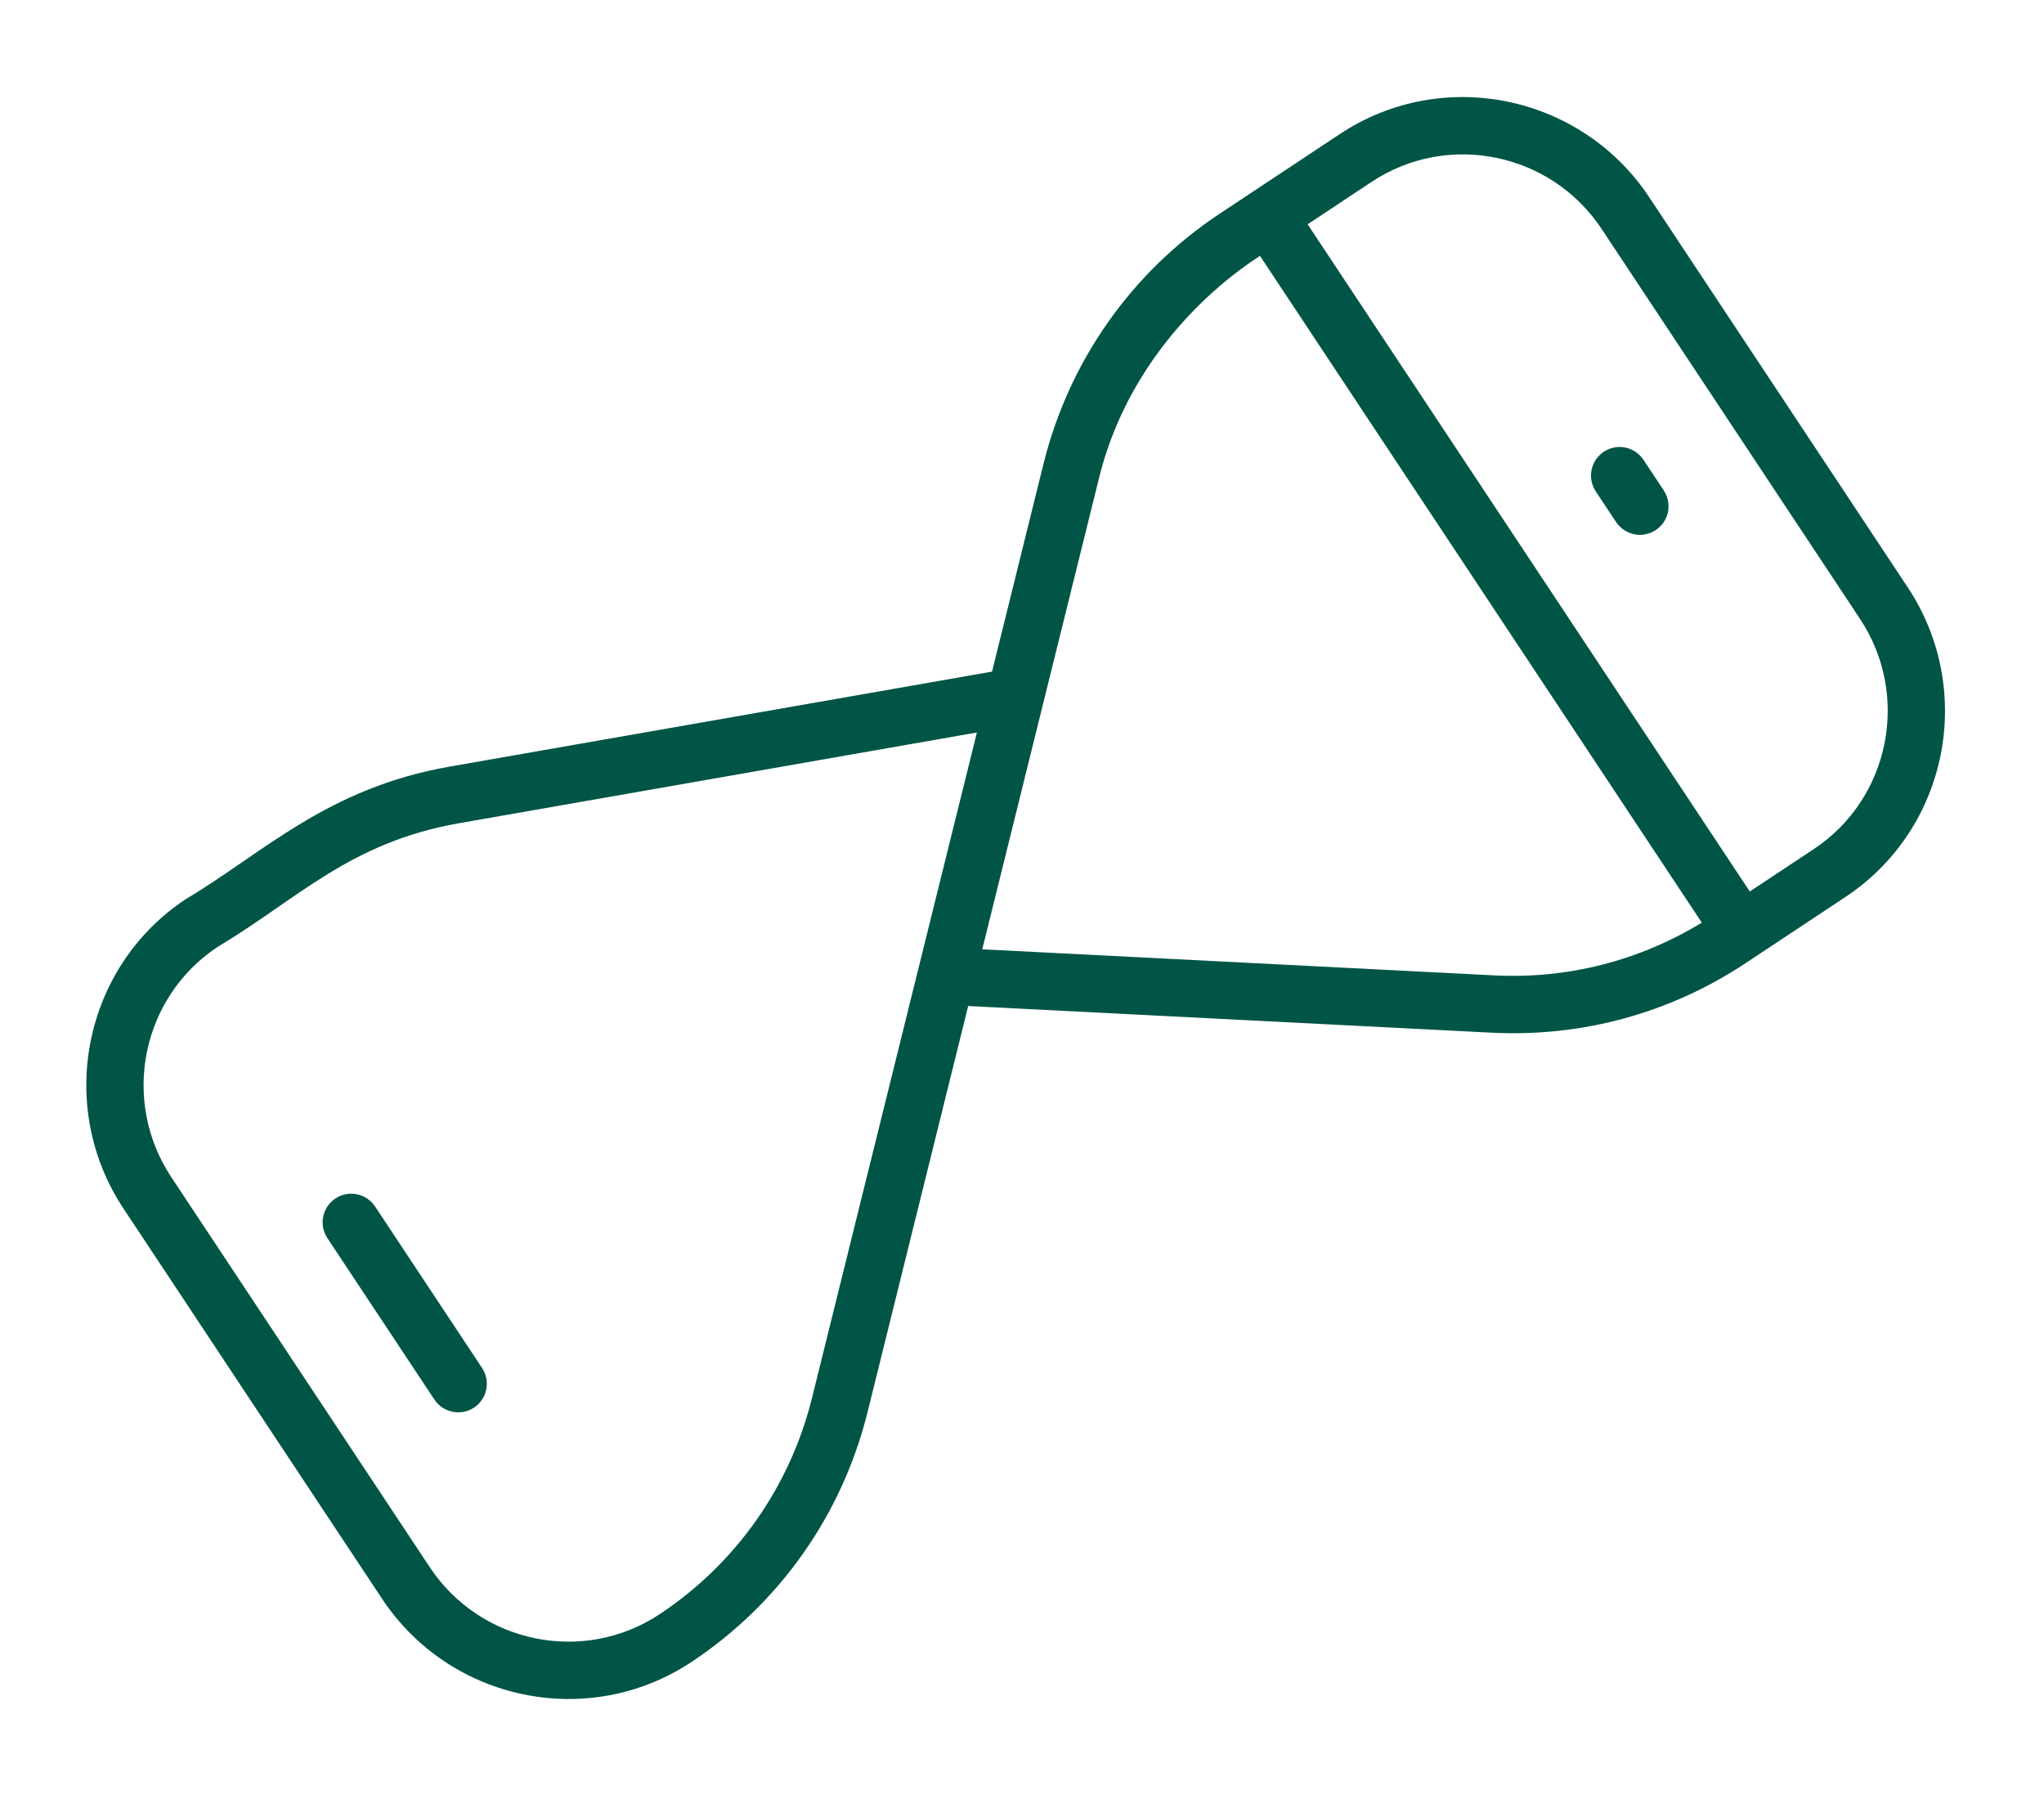 <svg xmlns="http://www.w3.org/2000/svg" fill="none" viewBox="0 0 68 60" height="60" width="68">
<g clip-path="url(#clip0_308_296)">
<path fill="#005546" d="M11.159 39.862C10.72 40.153 10.602 40.744 10.893 41.184L14.449 46.548C14.741 46.988 15.331 47.109 15.77 46.819C16.208 46.528 16.327 45.937 16.035 45.497L12.48 40.132C12.188 39.692 11.597 39.572 11.159 39.862Z"></path>
<path fill="#005546" d="M44.578 4.456C44.023 4.824 40.453 7.19 40.579 7.106C37.646 9.05 35.565 12.005 34.716 15.425L33.003 22.339L14.951 25.5C10.868 26.215 8.739 28.387 6.18 29.906C2.773 32.164 1.845 36.785 4.112 40.205L12.71 53.176C14.976 56.596 19.592 57.541 23 55.282C25.933 53.339 28.015 50.385 28.863 46.964L32.21 33.461L49.617 34.348C52.635 34.501 55.561 33.701 58.077 32.033C58.202 31.951 61.559 29.725 61.397 29.833C64.805 27.574 65.733 22.955 63.466 19.535L54.869 6.564C52.602 3.143 47.985 2.198 44.578 4.456ZM27.014 46.498C26.281 49.455 24.48 52.01 21.945 53.69C19.409 55.371 15.98 54.666 14.296 52.124L5.699 39.154C4.013 36.611 4.703 33.177 7.236 31.498C9.937 29.881 11.634 28.018 15.285 27.379L32.5 24.364C32.315 25.112 27.351 45.136 27.014 46.498ZM32.678 31.575C32.908 30.648 36.535 16.017 36.565 15.891C37.796 10.926 41.843 8.581 41.917 8.511L56.616 30.688C54.534 31.956 52.159 32.567 49.707 32.442L32.678 31.575ZM61.88 20.586C63.564 23.128 62.875 26.562 60.342 28.241L58.212 29.652L43.503 7.46L45.633 6.048C48.166 4.37 51.597 5.072 53.283 7.615L61.88 20.586Z"></path>
<path fill="#005546" d="M53.356 15.025C52.917 15.316 52.798 15.907 53.09 16.347L53.762 17.361C54.054 17.801 54.645 17.922 55.083 17.631C55.522 17.341 55.64 16.75 55.349 16.31L54.676 15.296C54.385 14.855 53.794 14.735 53.356 15.025Z"></path>
</g>
<defs>
<clipPath id="clip0_308_296">
<rect transform="translate(0 34) rotate(-33.536)" fill="white" height="30.447" width="60.893"></rect>
</clipPath>
</defs>
</svg>
